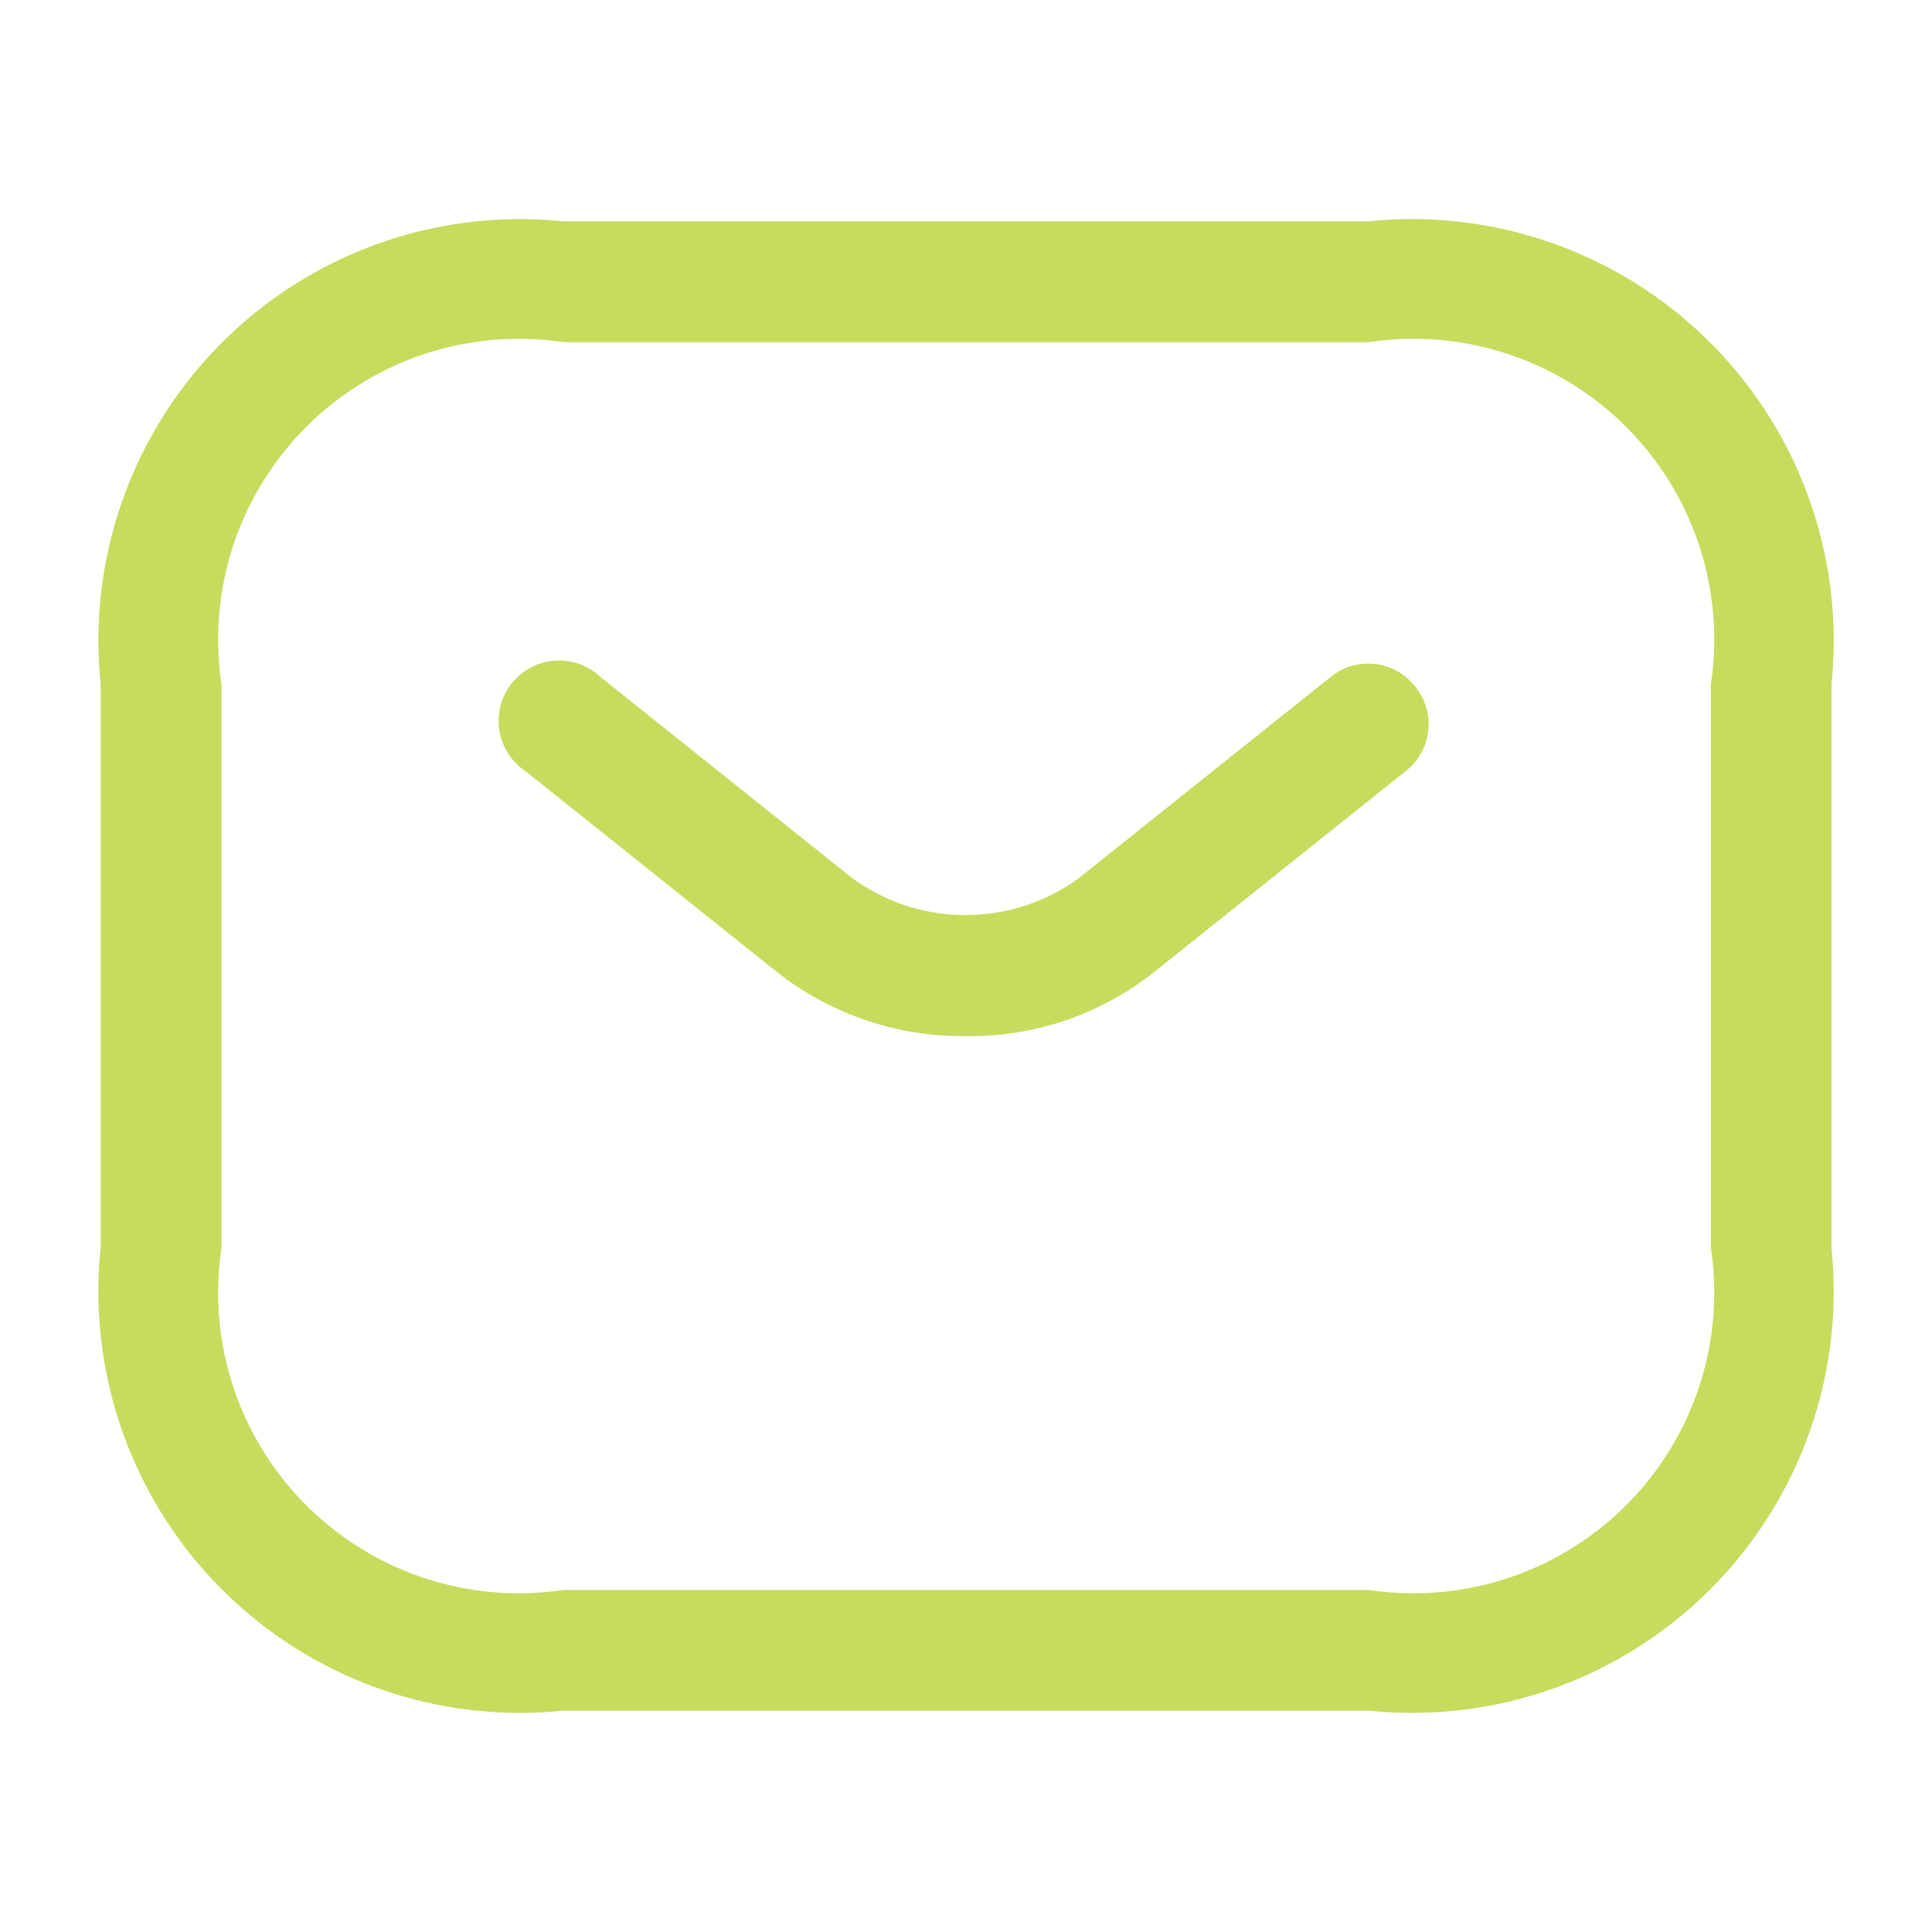 <svg xmlns="http://www.w3.org/2000/svg" width="15.99" height="15.99" viewBox="0 0 15.99 15.99">
  <g id="sms" transform="translate(-556 -252)">
    <path id="Vector" d="M10.494,12.326H3.831A3.49,3.49,0,0,1,0,8.495V3.831A3.49,3.49,0,0,1,3.831,0h6.663a3.49,3.49,0,0,1,3.831,3.831V8.495A3.49,3.49,0,0,1,10.494,12.326ZM3.831,1A2.489,2.489,0,0,0,1,3.831V8.495a2.489,2.489,0,0,0,2.832,2.832h6.663a2.489,2.489,0,0,0,2.832-2.832V3.831A2.489,2.489,0,0,0,10.494,1Z" transform="translate(556.833 253.832)" fill="#c7db5d"/>
    <path id="Vector-2" data-name="Vector" d="M3.833,3.082a2.477,2.477,0,0,1-1.559-.526L.188.89A.5.5,0,1,1,.808.11L2.893,1.776a1.59,1.59,0,0,0,1.872,0L6.851.11a.492.492,0,0,1,.7.08.492.492,0,0,1-.08.7L5.385,2.556A2.445,2.445,0,0,1,3.833,3.082Z" transform="translate(560.162 257.493)" fill="#c7db5d"/>
    <path id="Vector-3" data-name="Vector" d="M0,0H15.99V15.99H0Z" transform="translate(556 252)" fill="#c7db5d" opacity="0"/>
  </g>
</svg>
